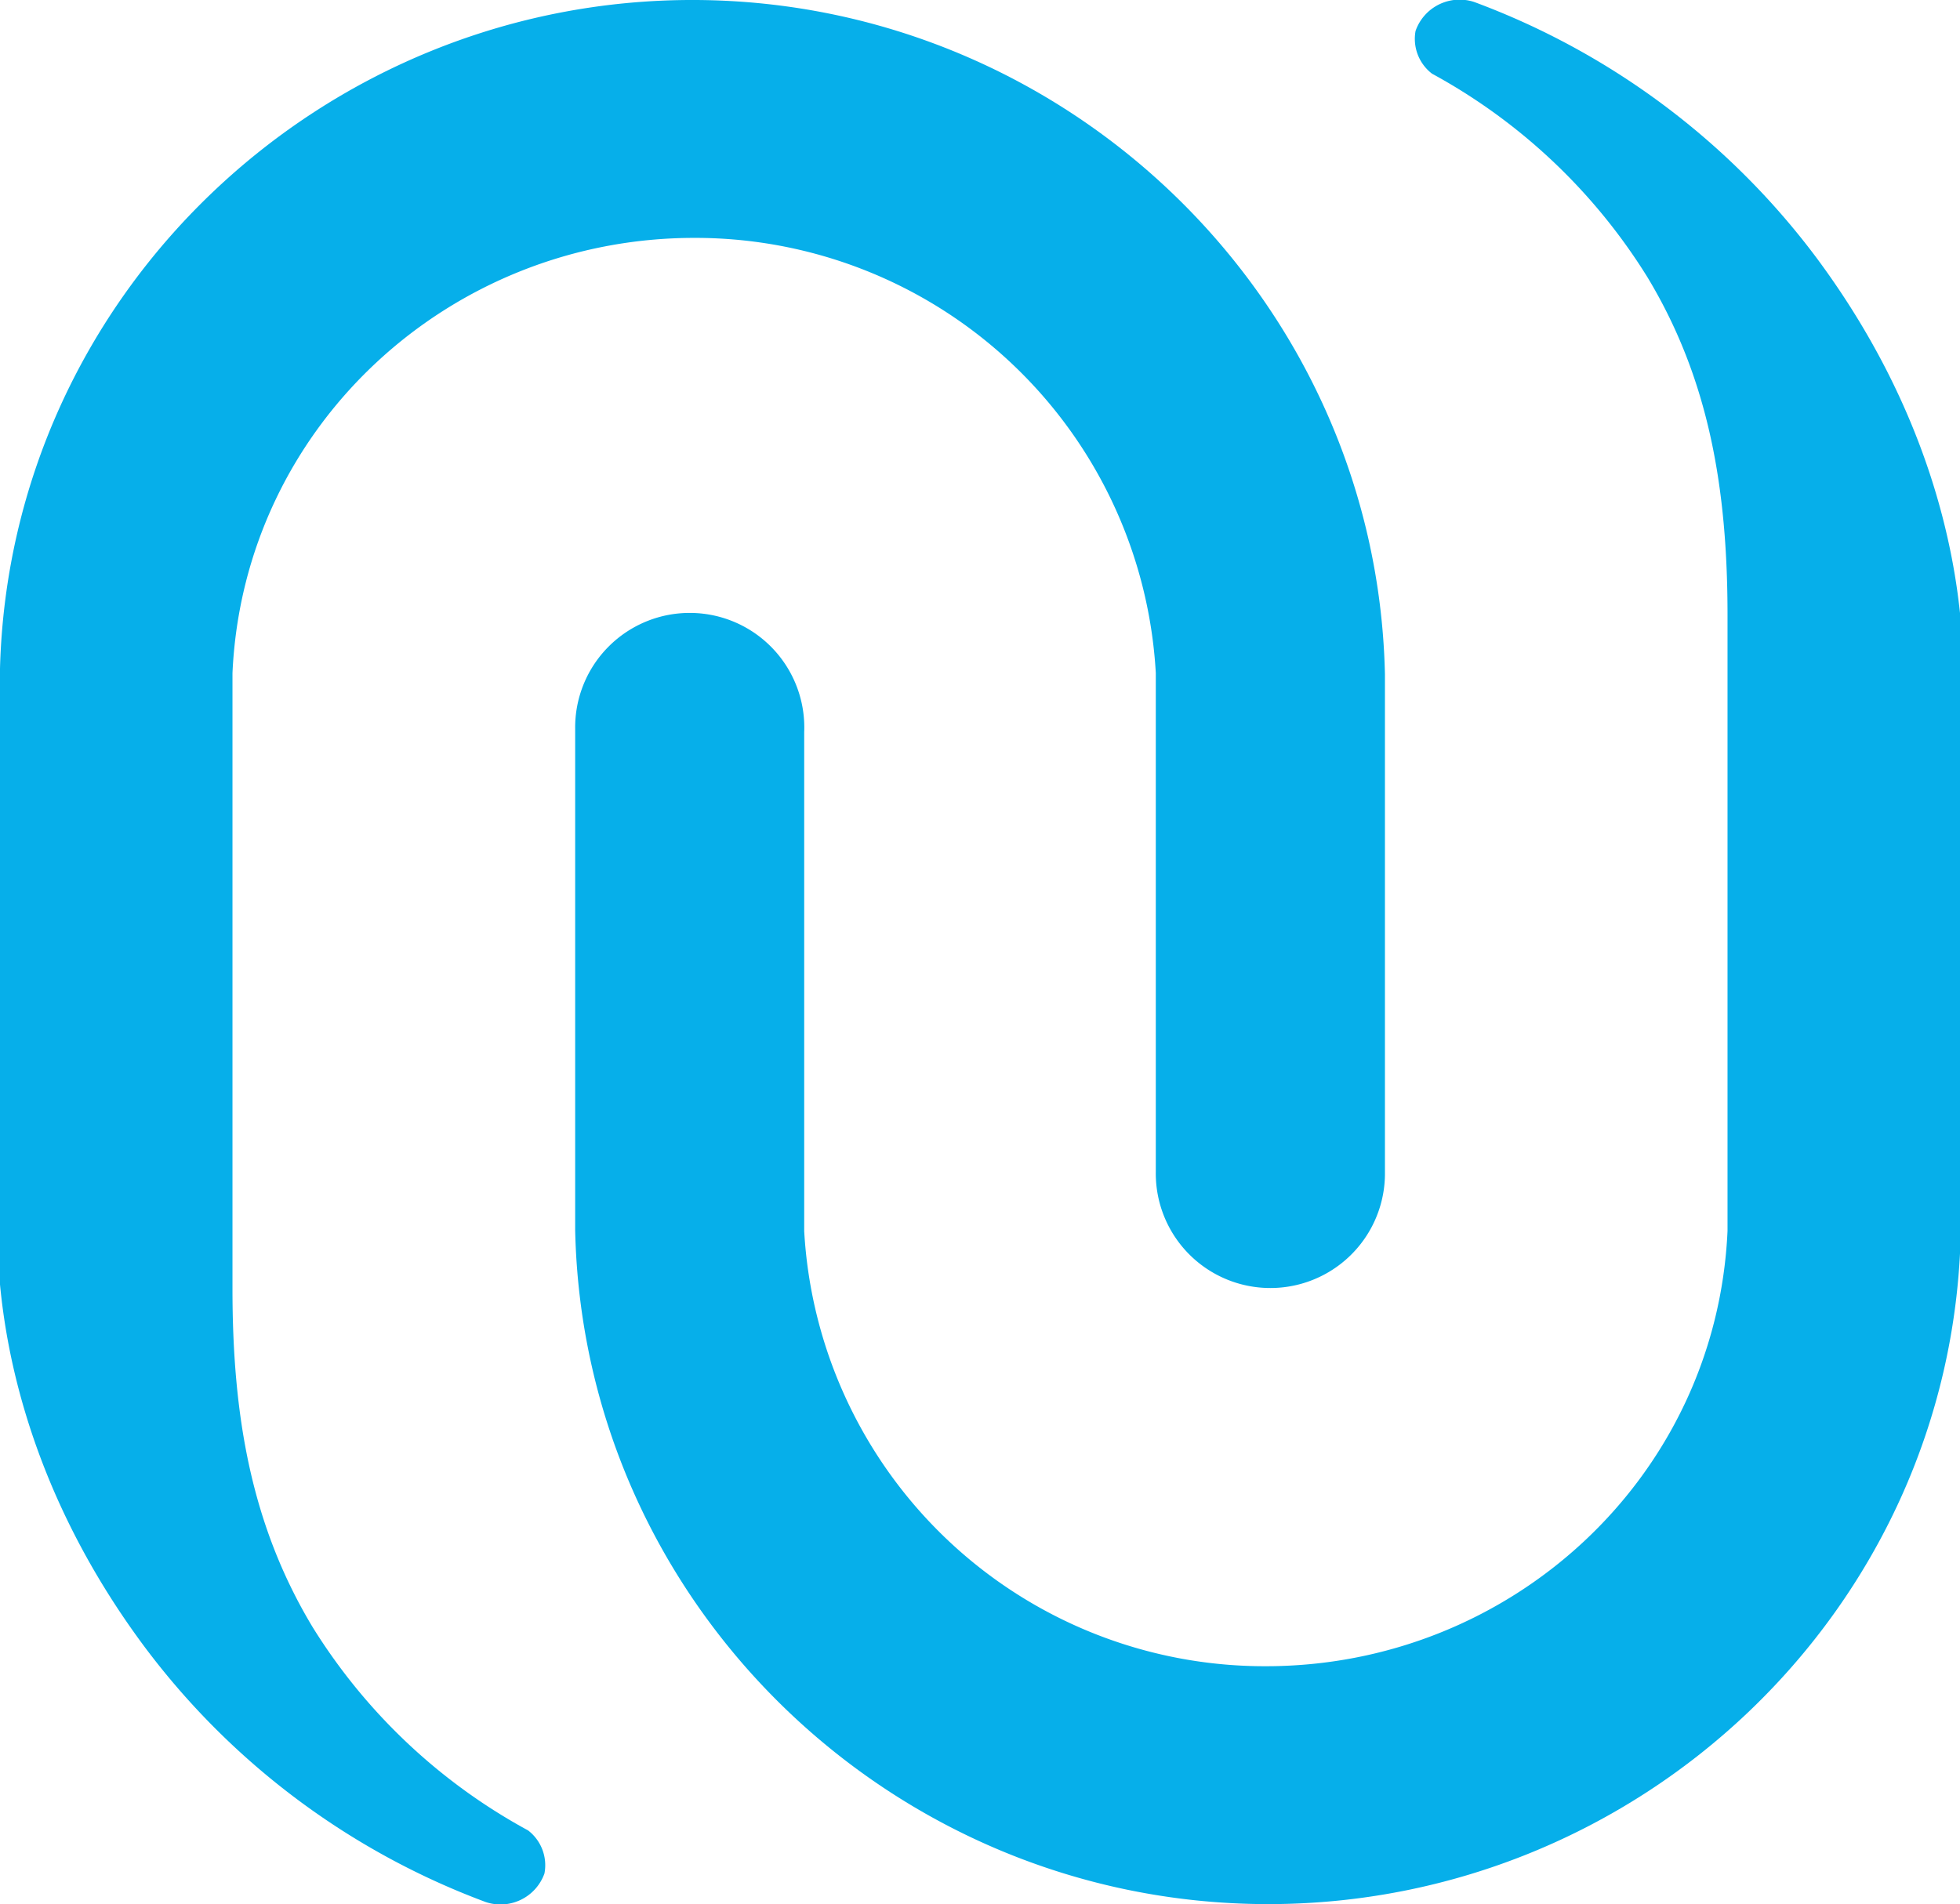 <?xml version='1.0' encoding='UTF-8'?>
<svg fill="#06afea" version="1.1" xmlns="http://www.w3.org/2000/svg" xmlns:xlink="http://www.w3.org/1999/xlink" viewBox='0 0 176.04 171.05'>
  <path d='M50.53,166.65a51.94,51.94,0,0,1-19.35-18.26c-5.52-9.16-7.2-19-7.2-30.4V62.69c1-22.14,19.5-39.14,41.56-39.1a41.43,41.43,0,0,1,41.37,39.09v44.81a10.29,10.29,0,1,0,20.58.29v-45C126.74,29.18,99,2.36,65.54,2.22S4,28.62,3.1,62.27v55.34c.58,6.06,2.73,18.78,13,32.57a67.75,67.75,0,0,0,30.64,22.91A4.19,4.19,0,0,0,52,170.52,3.94,3.94,0,0,0,50.53,166.65Z' transform='translate(-3.1 -2.22)'></path>
  <path d='M131.72,8.84a52,52,0,0,1,19.34,18.27c5.53,9.16,7.2,19,7.2,30.39v55.3c-1,22.15-19.49,39.14-41.55,39.1a41.42,41.42,0,0,1-41.38-39.09V68a10.29,10.29,0,1,0-20.57-.29v45.05c.74,33.55,28.46,60.38,62,60.51s61.57-26.39,62.44-60V57.88c-.58-6.06-2.73-18.78-13-32.57A67.83,67.83,0,0,0,135.51,2.4,4.19,4.19,0,0,0,130.24,5,3.94,3.94,0,0,0,131.72,8.84Z' transform='translate(-3.1 -2.22)'></path>
</svg>